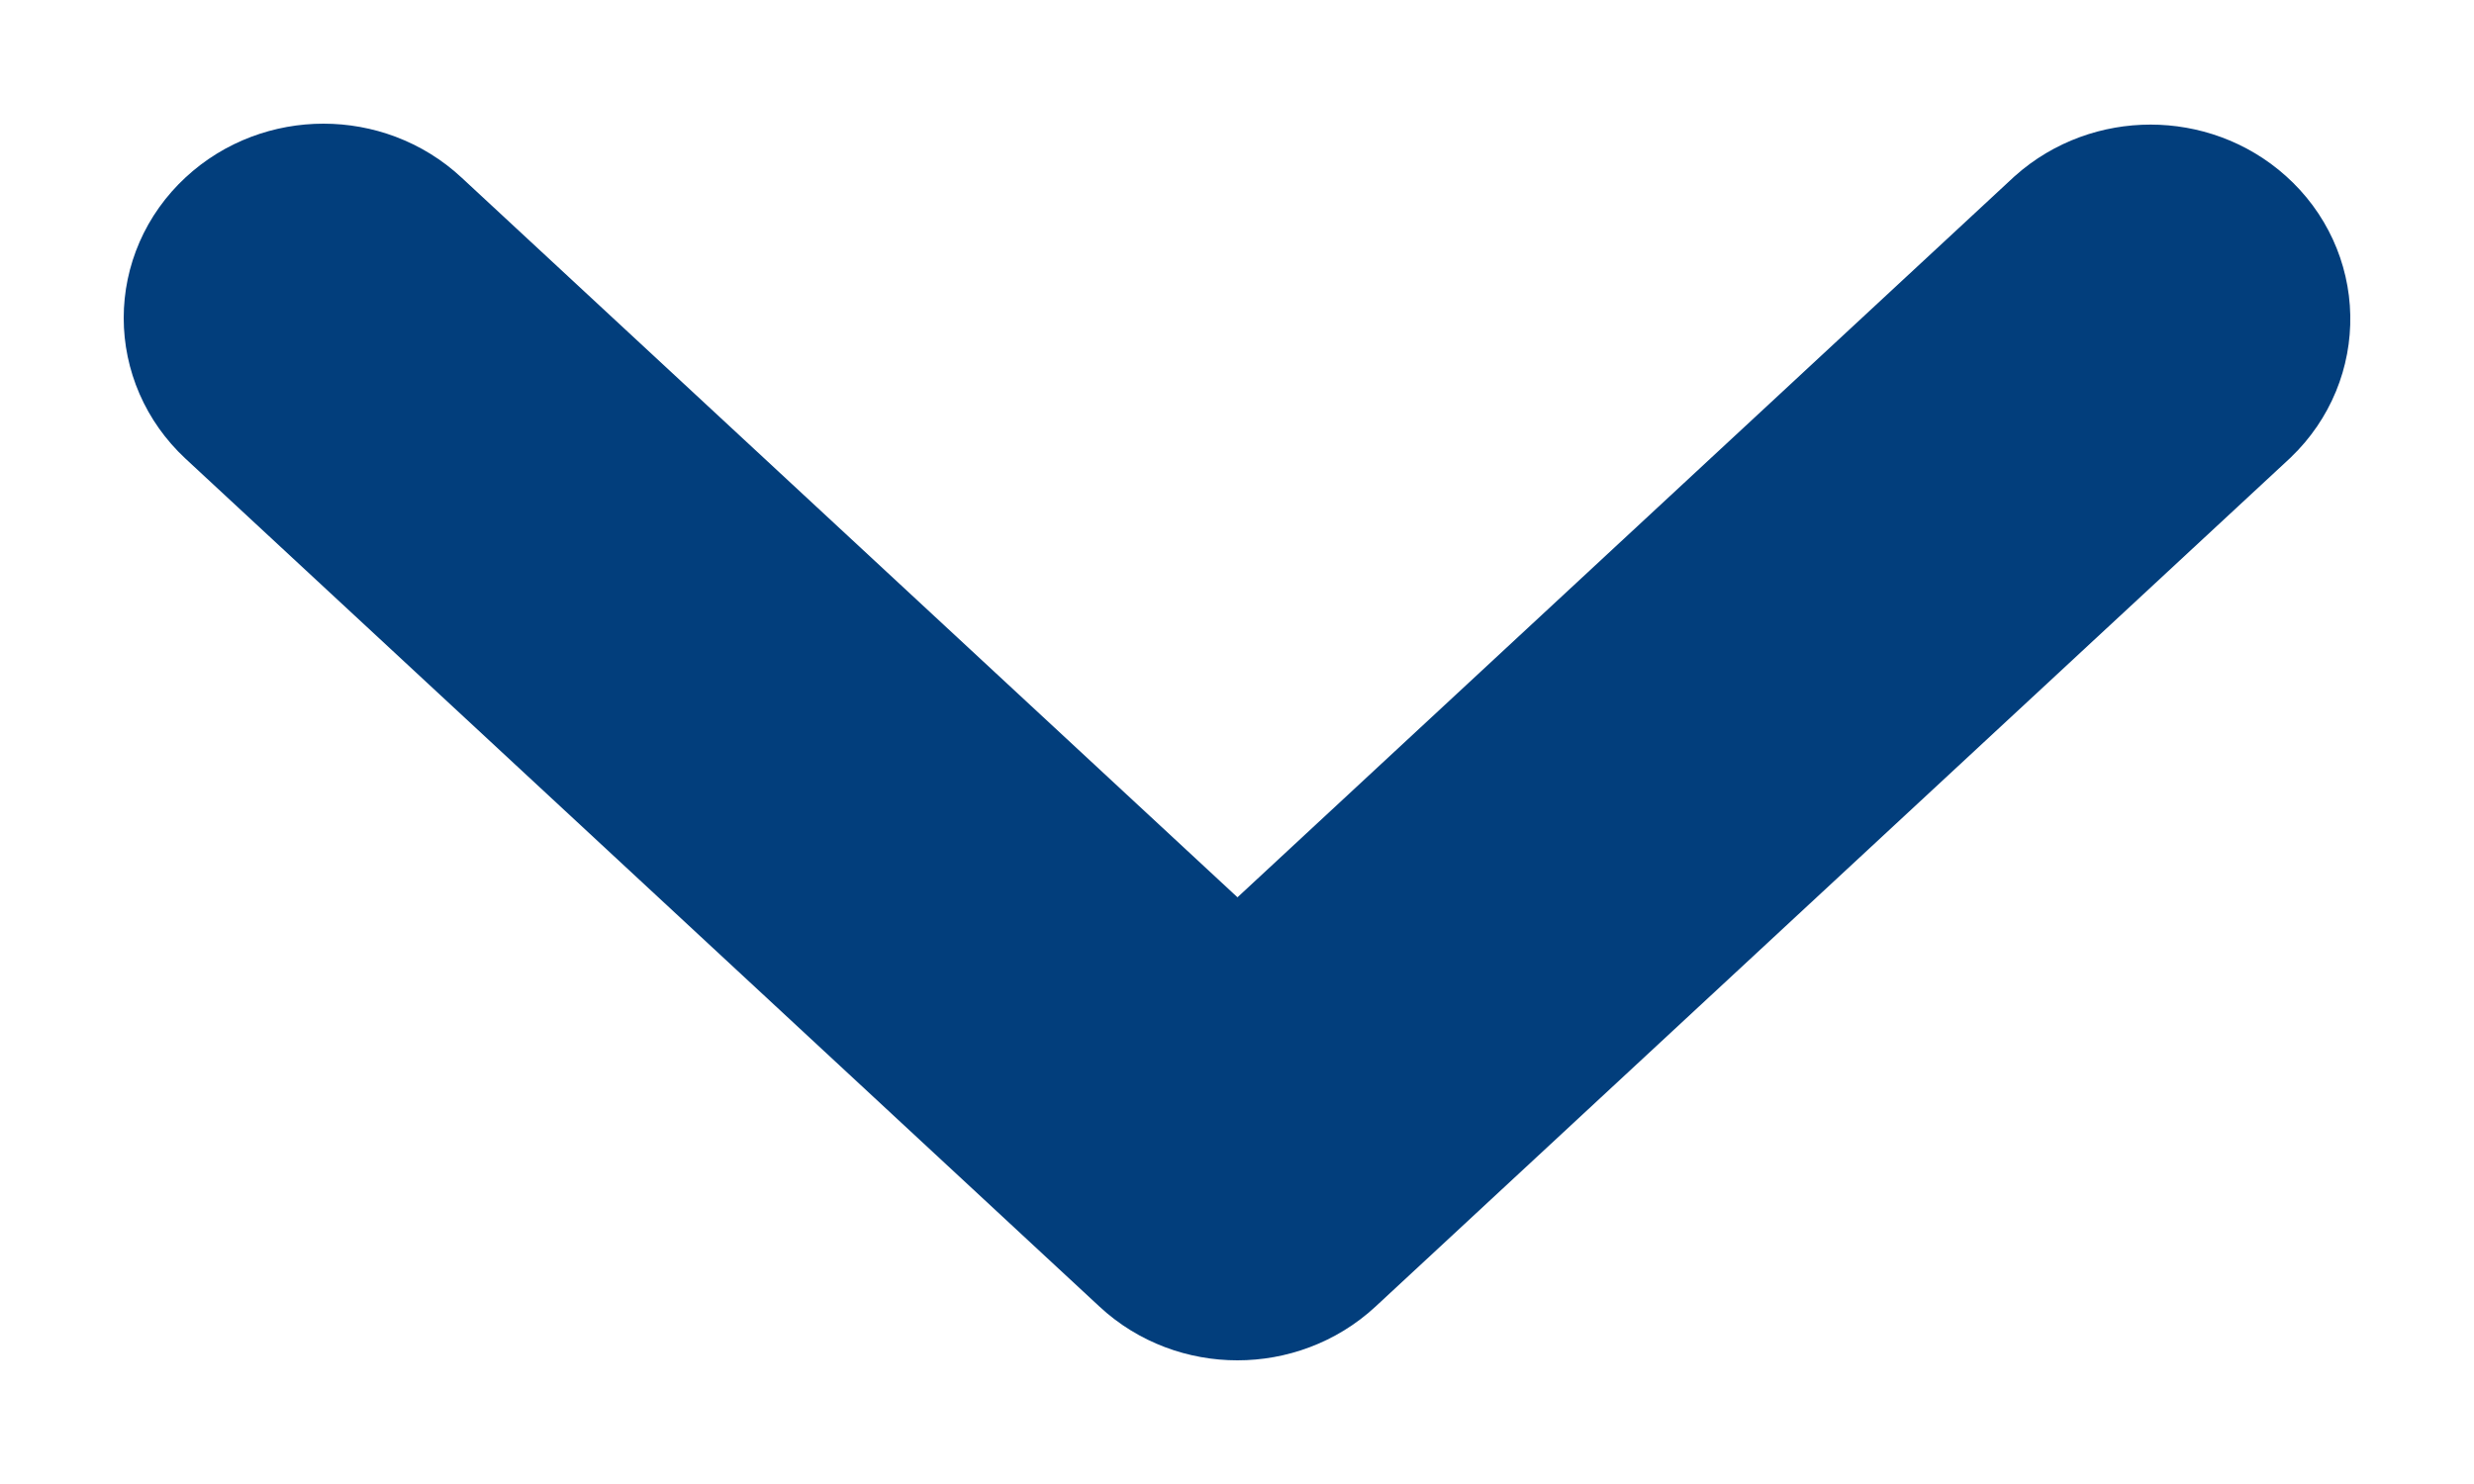<svg width="10" height="6" viewBox="0 0 10 6" fill="none" xmlns="http://www.w3.org/2000/svg">
<path d="M5.002 4.31L1.525 1.084C1.405 0.972 1.21 0.972 1.09 1.084C0.97 1.195 0.97 1.376 1.09 1.488L4.784 4.916C4.904 5.028 5.099 5.028 5.22 4.916L8.914 1.488C9.032 1.374 9.028 1.193 8.906 1.084C8.787 0.977 8.598 0.977 8.478 1.084L5.002 4.31Z" fill="#023E7C" stroke="#023E7C"/>
</svg>
